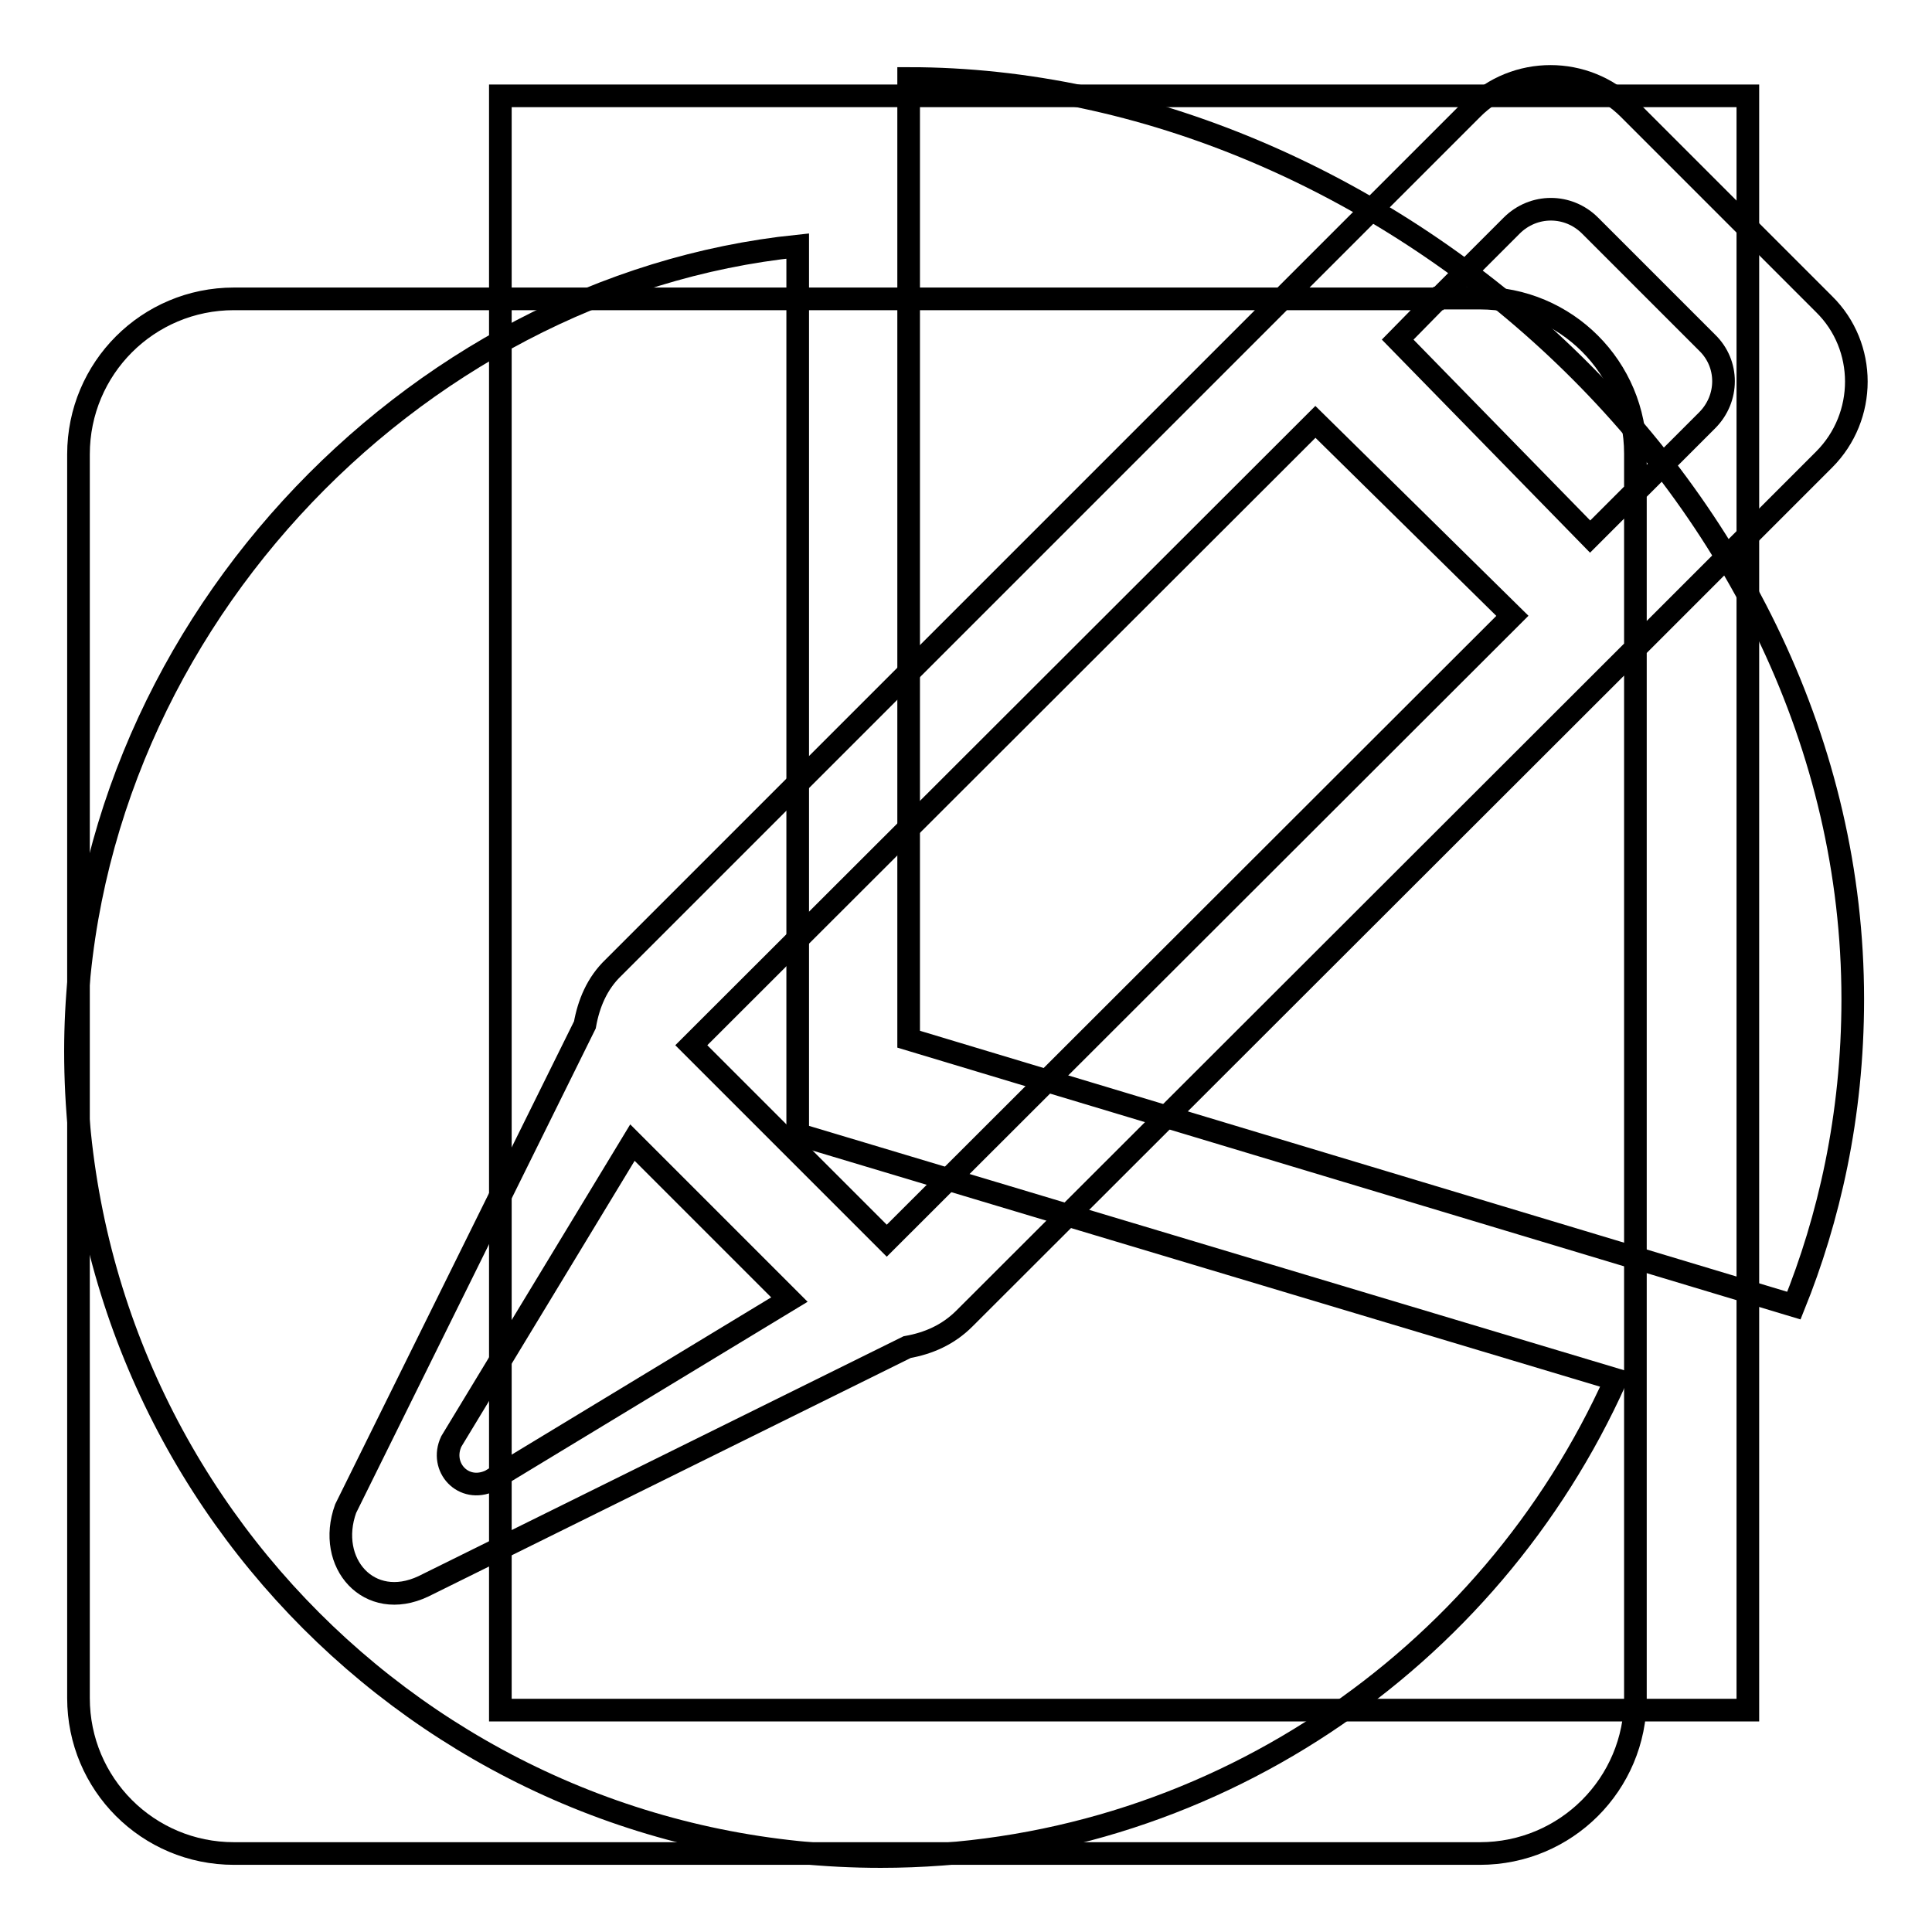 <?xml version="1.0" encoding="utf-8"?>
<!-- Svg Vector Icons : http://www.onlinewebfonts.com/icon -->
<!DOCTYPE svg PUBLIC "-//W3C//DTD SVG 1.1//EN" "http://www.w3.org/Graphics/SVG/1.1/DTD/svg11.dtd">
<svg version="1.1" xmlns="http://www.w3.org/2000/svg" xmlns:xlink="http://www.w3.org/1999/xlink" x="0px" y="0px" viewBox="0 0 256 256" enable-background="new 0 0 256 256" xml:space="preserve">
<g><g><path stroke-width="3" fill-opacity="0" stroke="#000000"  d="M241.7,60.9l-25,25V65.2l9.5-9.5c2.9-2.9,2.9-7.5,0-10.3l-15.5-15.5c-2.9-2.9-7.5-2.9-10.4,0l-9.7,9.7h-20.7l25.2-25.2c5.7-5.7,15-5.7,20.7,0l25.9,25.9C247.4,45.9,247.4,55.2,241.7,60.9L241.7,60.9z M117.5,164.4c-9.7-9.7-23.1-23.1-25.9-25.9l82.7-82.6l26.1,25.7L117.5,164.4L117.5,164.4z M65,196.2c-3.6,1.7-6.8-1.8-5.2-5.2l24-39.6l20.8,20.8L65,196.2L65,196.2z M77.5,135.8l-31.7,64.1c-2.6,7.2,3.1,13.7,10.3,10.3l64.1-31.7c2.8-0.5,5.4-1.6,7.6-3.8l88.9-88.8v139.1c0,11.4-9.2,20.6-20.6,20.6H31c-11.4,0-20.6-9.2-20.6-20.6V60.2c0-11.4,9.2-20.6,20.6-20.6h138.9l-88.6,88.6C79.1,130.3,78,133,77.5,135.8L77.5,135.8z M185.2,45l5.4-5.5h5.5c11.4,0,20.6,9.2,20.6,20.6v5l-6,6L185.2,45L185.2,45z"/><path stroke-width="3" fill-opacity="0" stroke="#000000"  d="M66.3,12.7h165.3v213.9H66.3V12.7L66.3,12.7z"/><path stroke-width="3" fill-opacity="0" stroke="#000000"  d="M120.4,137.7V10.4l0,0c62.2,0,125.1,54.6,125.1,122c0,15.6-3.2,29.2-7.8,40.6L120.4,137.7L120.4,137.7z M105.7,150.3l108.4,32.5c-16.7,37.2-54,63.2-97.4,63.2c-59,0-106.7-47.8-106.7-106.7c0-55,44.4-101.4,95.7-106.7V150.3L105.7,150.3z"/></g></g>
</svg>